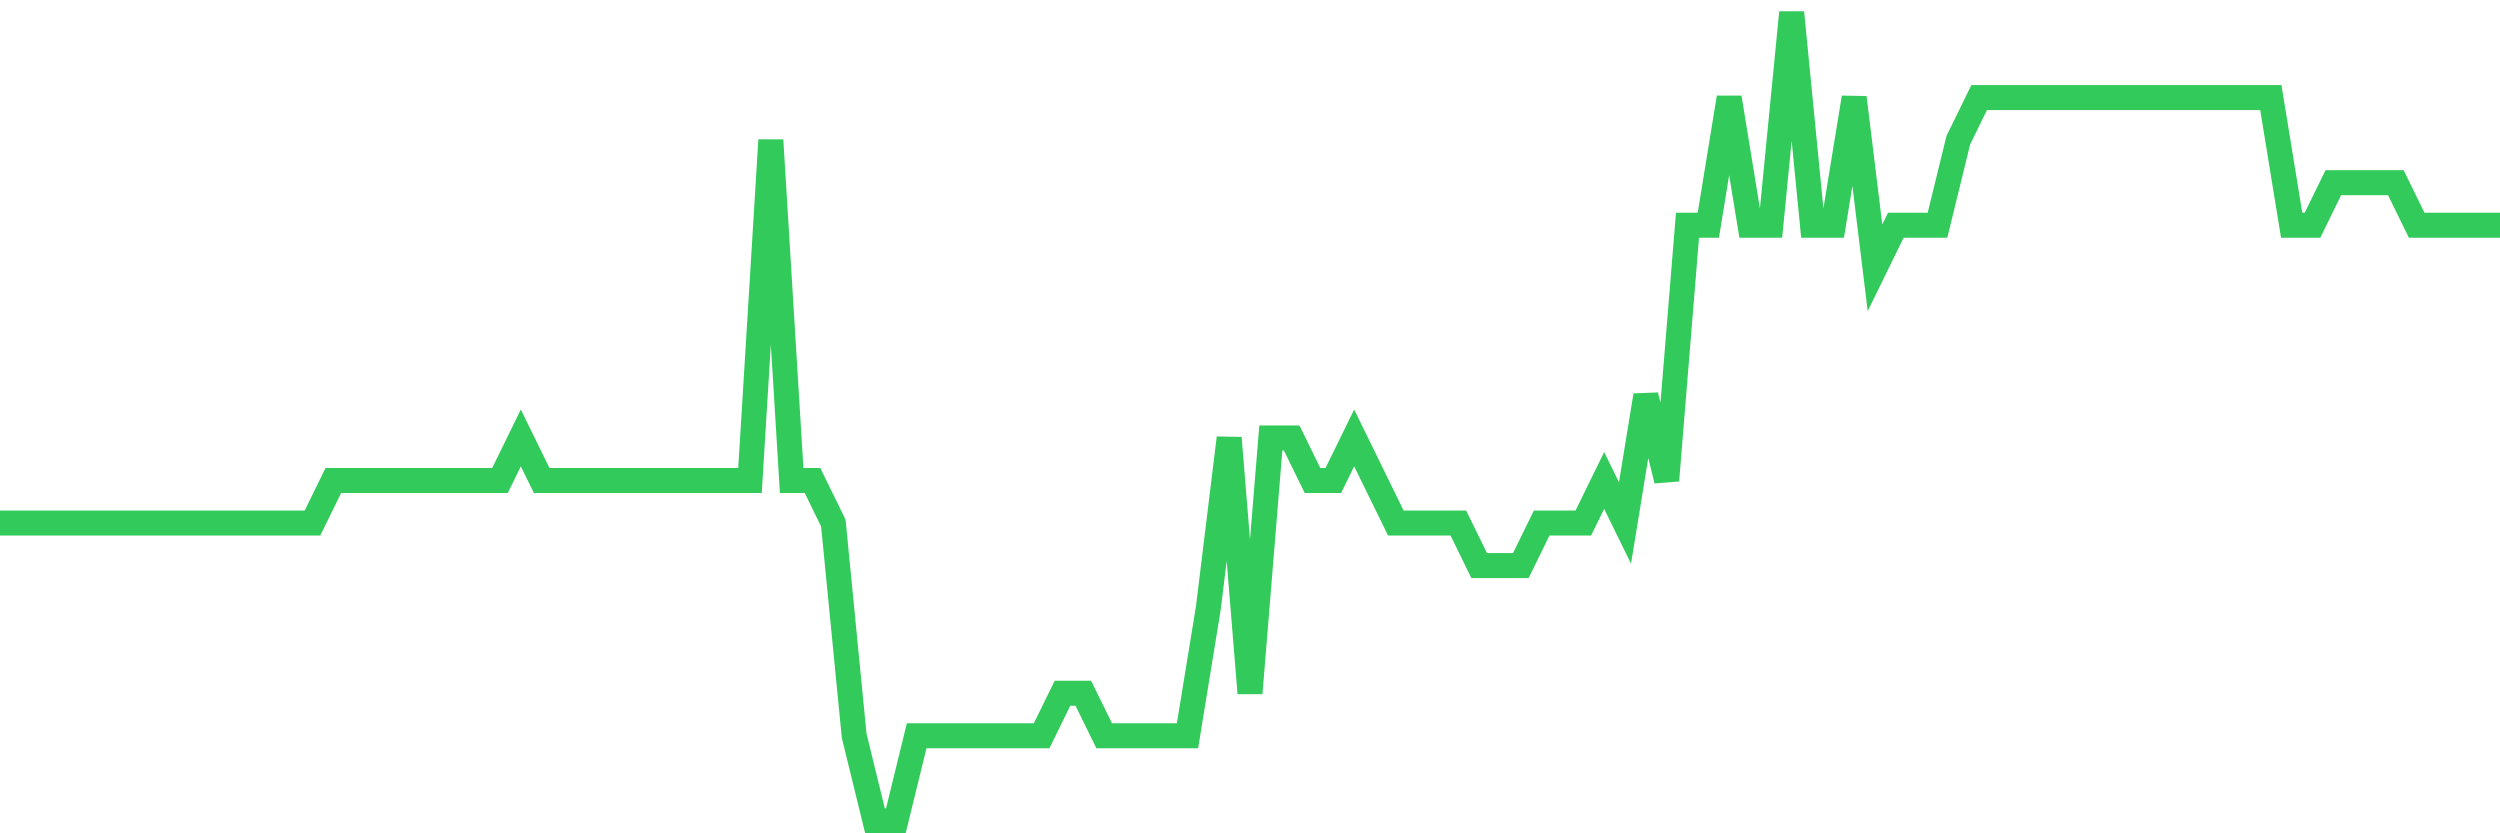 <svg
  xmlns="http://www.w3.org/2000/svg"
  xmlns:xlink="http://www.w3.org/1999/xlink"
  width="120"
  height="40"
  viewBox="0 0 120 40"
  preserveAspectRatio="none"
>
  <polyline
    points="0,25.105 1,25.105 2,25.105 3,25.105 4,25.105 5,25.105 6,25.105 7,25.105 8,25.105 9,25.105 10,25.105 11,25.105 12,25.105 13,25.105 14,25.105 15,25.105 16,23.063 17,23.063 18,23.063 19,23.063 20,23.063 21,23.063 22,23.063 23,23.063 24,23.063 25,21.021 26,23.063 27,23.063 28,23.063 29,23.063 30,23.063 31,23.063 32,23.063 33,23.063 34,23.063 35,23.063 36,23.063 37,6.726 38,23.063 39,23.063 40,25.105 41,35.316 42,39.4 43,39.4 44,35.316 45,35.316 46,35.316 47,35.316 48,35.316 49,35.316 50,35.316 51,33.274 52,33.274 53,35.316 54,35.316 55,35.316 56,35.316 57,35.316 58,29.189 59,21.021 60,33.274 61,21.021 62,21.021 63,23.063 64,23.063 65,21.021 66,23.063 67,25.105 68,25.105 69,25.105 70,25.105 71,27.147 72,27.147 73,27.147 74,25.105 75,25.105 76,25.105 77,23.063 78,25.105 79,18.979 80,23.063 81,10.811 82,10.811 83,4.684 84,10.811 85,10.811 86,0.6 87,10.811 88,10.811 89,4.684 90,12.853 91,10.811 92,10.811 93,10.811 94,6.726 95,4.684 96,4.684 97,4.684 98,4.684 99,4.684 100,4.684 101,4.684 102,4.684 103,4.684 104,4.684 105,4.684 106,4.684 107,4.684 108,4.684 109,4.684 110,10.811 111,10.811 112,8.768 113,8.768 114,8.768 115,8.768 116,10.811 117,10.811 118,10.811 119,10.811 120,10.811"
    fill="none"
    stroke="#32ca5b"
    stroke-width="1.2"
  >
  </polyline>
</svg>